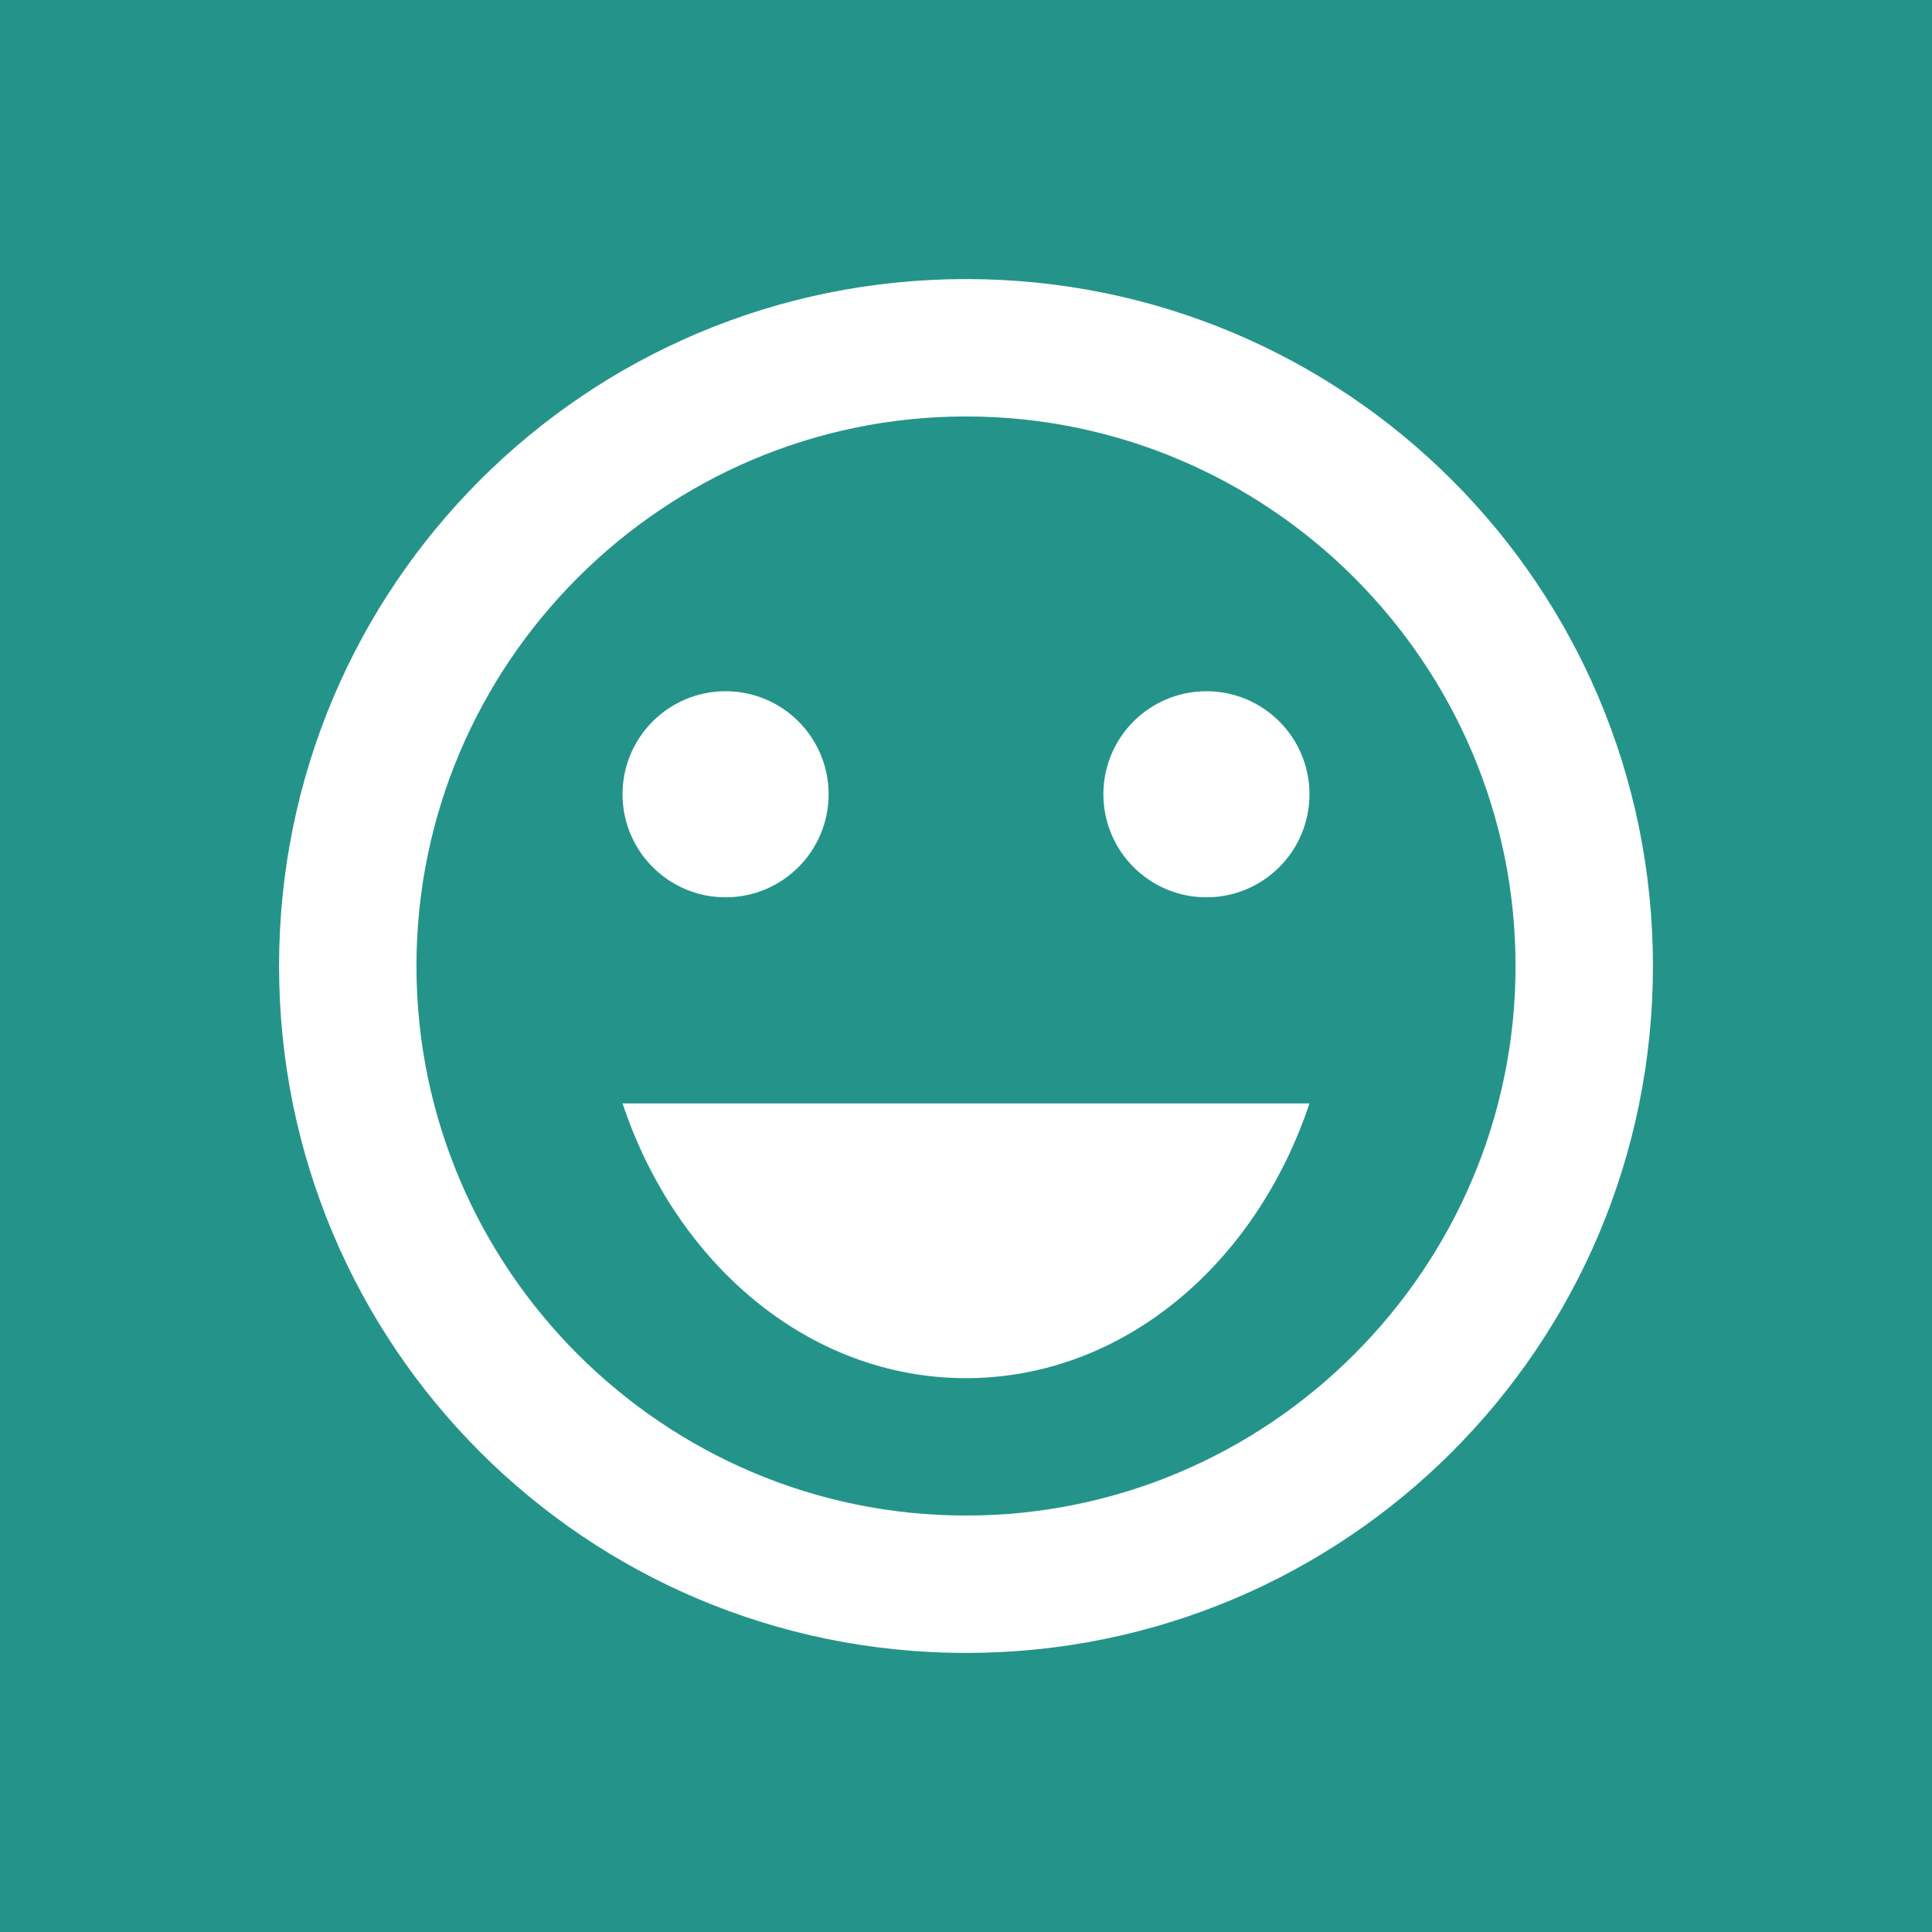 <svg version="1.1" id="Layer_1" xmlns="http://www.w3.org/2000/svg" xmlns:xlink="http://www.w3.org/1999/xlink" x="0px" y="0px" viewBox="0 0 90 90" style="enable-background:new 0 0 90 90;" xml:space="preserve" width="90" height="90"> <rect style="fill:#24948A;" width="90" height="90"/> <circle style="fill:#FFFFFF;" cx="56.2" cy="37" r="4.8"/> <circle style="fill:#FFFFFF;" cx="33.8" cy="37" r="4.8"/> <path style="fill:#FFFFFF;"  d="M45,13c-17.7,0-32,14.3-32,32s14.3,32,32,32c17.7,0,32-14.3,32-32S62.7,13,45,13z M45,70.6 c-14.1,0-25.6-11.5-25.6-25.6S30.9,19.4,45,19.4S70.6,30.9,70.6,45S59.1,70.6,45,70.6z M29,51.4c2.5,7.5,8.7,12.8,16,12.8 s13.5-5.3,16-12.8H29z"/> </svg>

